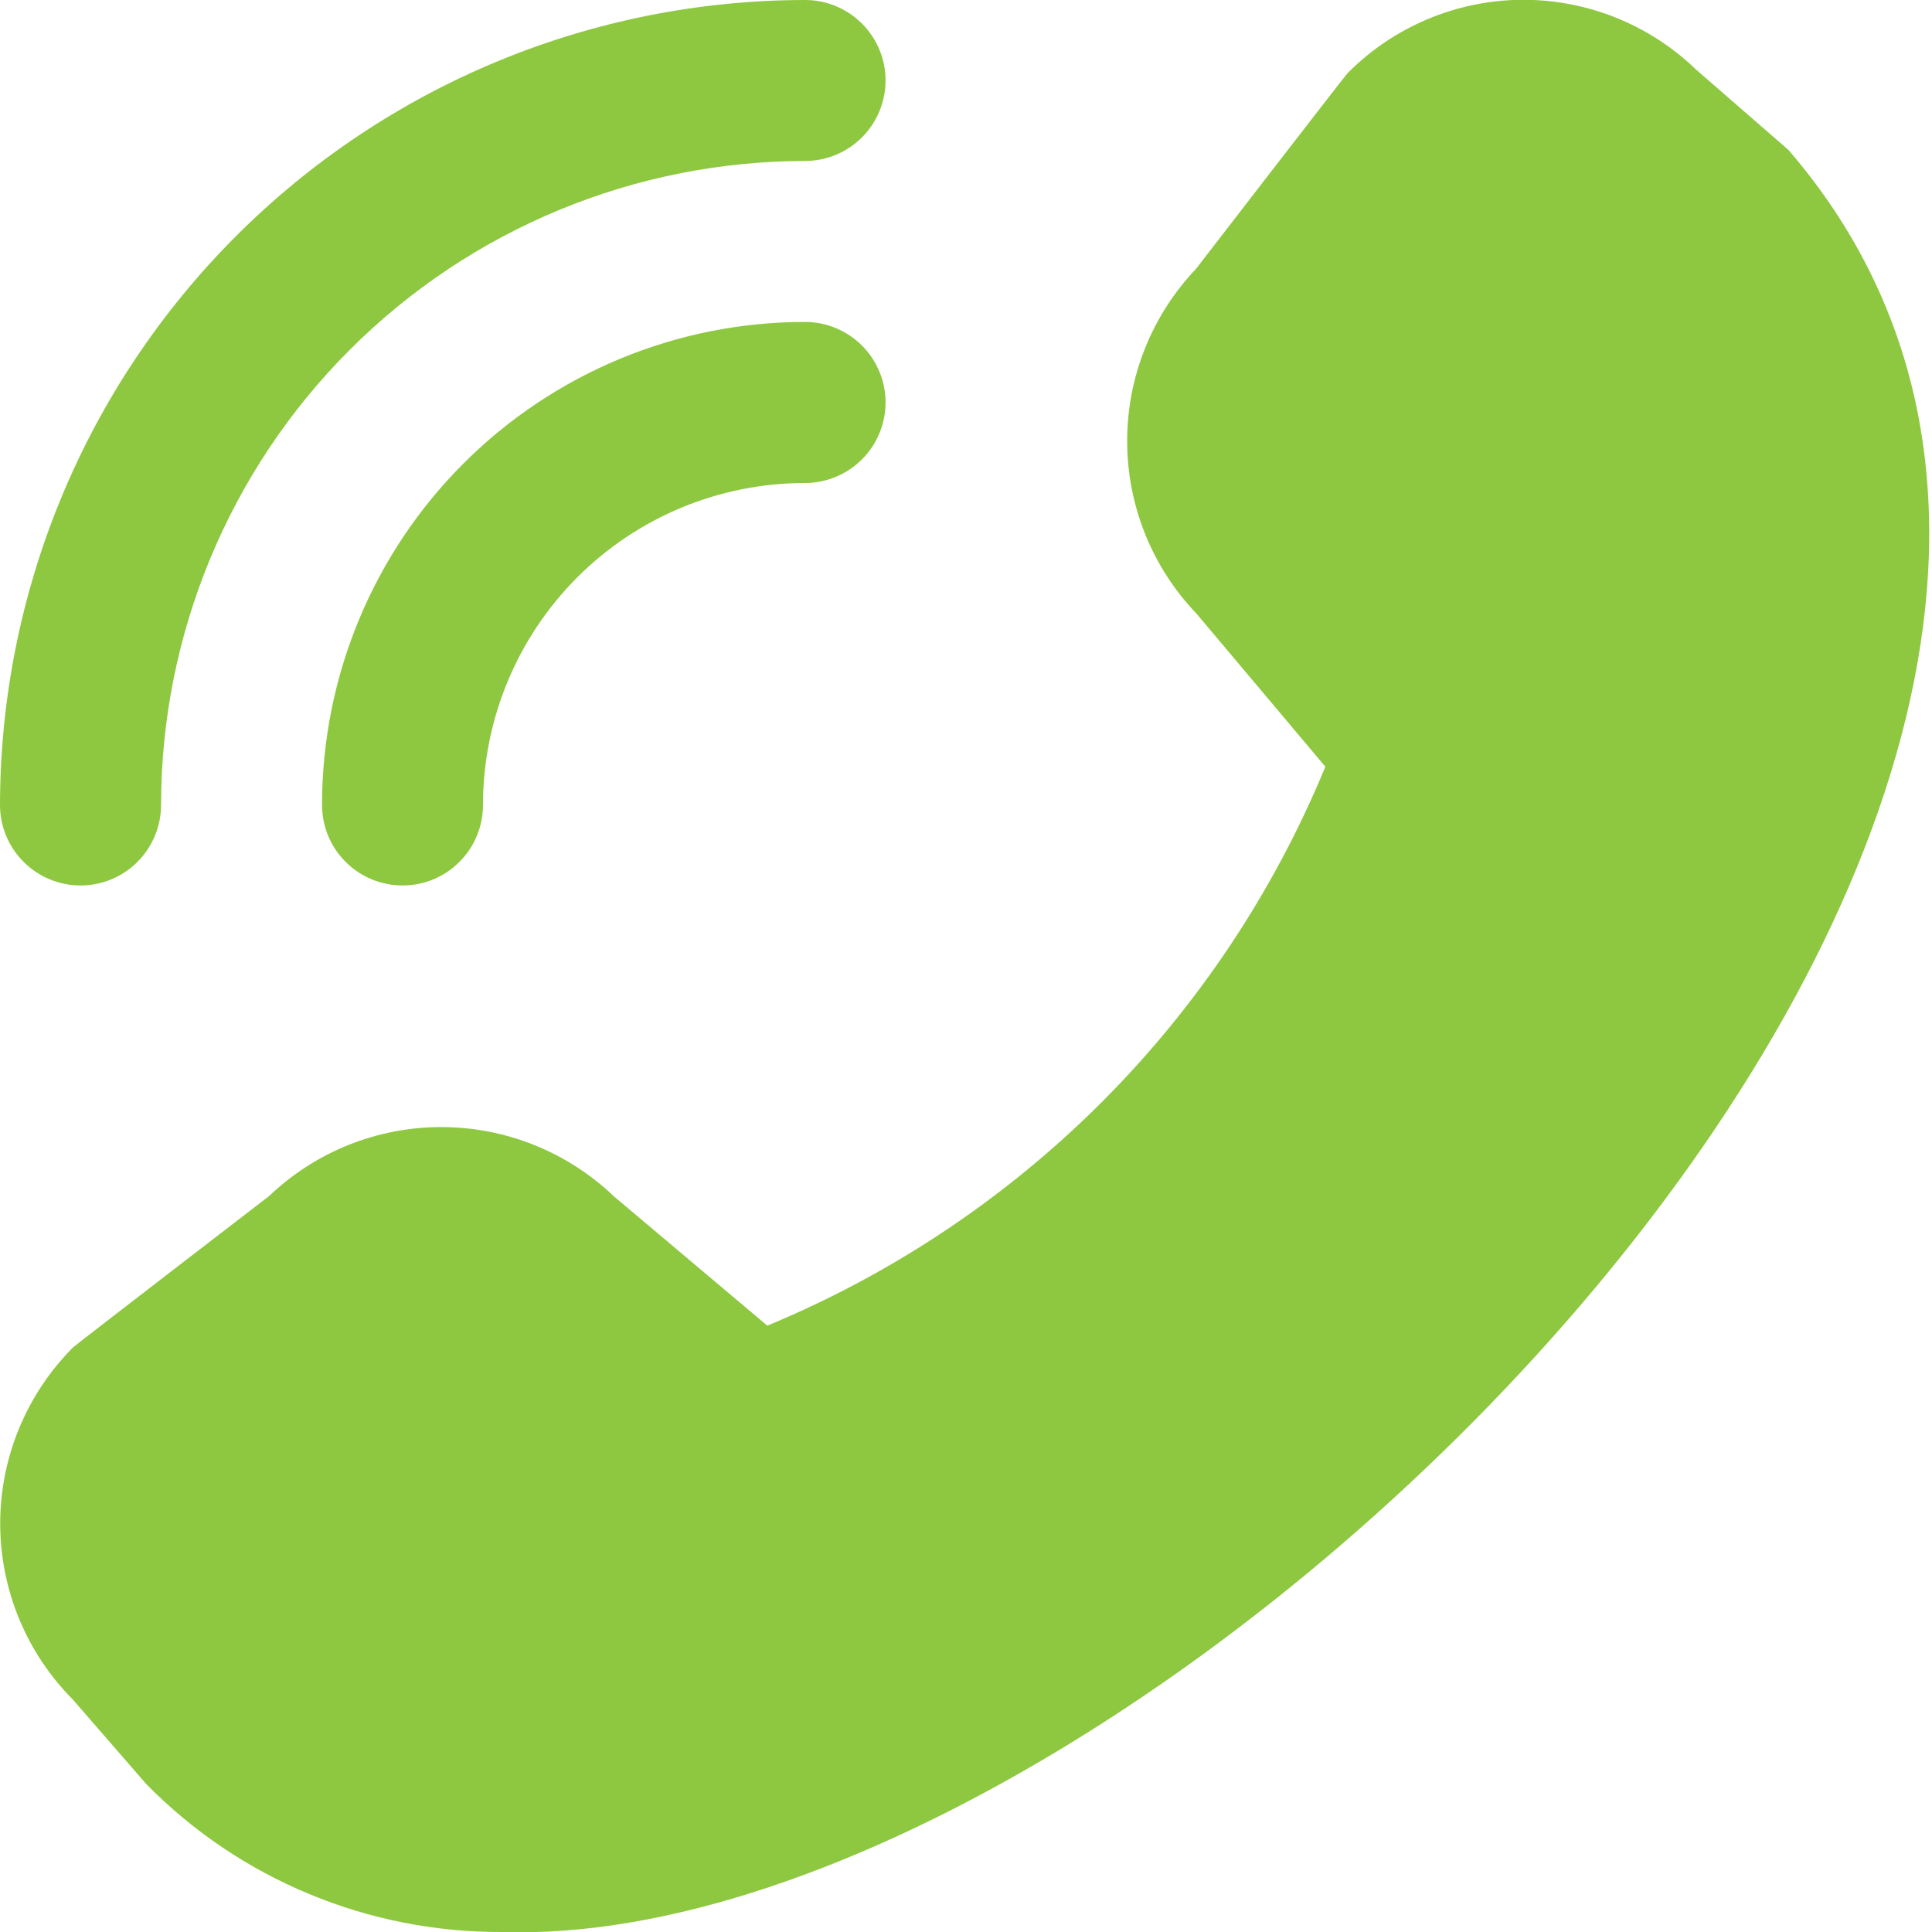 <svg width="19" height="19" viewBox="0 0 19 19" fill="none" xmlns="http://www.w3.org/2000/svg">
<g clip-path="url(#clip0_433_10834)">
<path d="M0.792 8.708C1.002 8.708 1.203 8.625 1.352 8.476C1.5 8.328 1.584 8.126 1.584 7.916C1.585 6.237 2.253 4.627 3.44 3.44C4.628 2.252 6.238 1.585 7.917 1.583C8.127 1.583 8.328 1.5 8.477 1.351C8.625 1.203 8.709 1.001 8.709 0.791C8.709 0.581 8.625 0.38 8.477 0.232C8.328 0.083 8.127 -0 7.917 -0C5.818 0.002 3.806 0.837 2.322 2.321C0.837 3.805 0.003 5.817 0 7.916C0 8.126 0.084 8.328 0.232 8.476C0.381 8.625 0.582 8.708 0.792 8.708ZM3.167 7.916C3.167 6.657 3.667 5.448 4.558 4.558C5.449 3.667 6.657 3.166 7.917 3.166C8.127 3.166 8.328 3.25 8.477 3.398C8.625 3.547 8.709 3.748 8.709 3.958C8.709 4.168 8.625 4.369 8.477 4.518C8.328 4.666 8.127 4.75 7.917 4.75C7.077 4.75 6.272 5.083 5.678 5.677C5.084 6.271 4.75 7.077 4.75 7.916C4.75 8.126 4.667 8.328 4.518 8.476C4.37 8.625 4.169 8.708 3.959 8.708C3.749 8.708 3.547 8.625 3.399 8.476C3.25 8.328 3.167 8.126 3.167 7.916ZM1.439 17.546L0.718 16.716C0.26 16.256 0.002 15.633 0.002 14.983C0.002 14.334 0.26 13.711 0.718 13.251C0.743 13.226 2.648 11.761 2.648 11.761C3.105 11.325 3.712 11.083 4.343 11.084C4.974 11.085 5.581 11.329 6.037 11.765L7.546 13.037C8.777 12.527 9.896 11.779 10.838 10.836C11.78 9.892 12.526 8.772 13.034 7.54L11.767 6.035C11.33 5.579 11.086 4.973 11.085 4.341C11.084 3.71 11.326 3.103 11.761 2.645C11.761 2.645 13.228 0.743 13.253 0.719C13.704 0.264 14.317 0.005 14.958 -0.002C15.598 -0.008 16.216 0.237 16.677 0.682L17.588 1.474C22.966 7.714 11.384 19.206 4.939 19C4.288 19.003 3.643 18.877 3.042 18.627C2.44 18.378 1.895 18.01 1.439 17.546Z" fill="#8EC840"/>
</g>
<defs>
<clipPath id="clip0_433_10834">
<rect width="19" height="19" fill="white" transform="matrix(-1 0 0 1 19 0)"/>
</clipPath>
</defs>
</svg>
